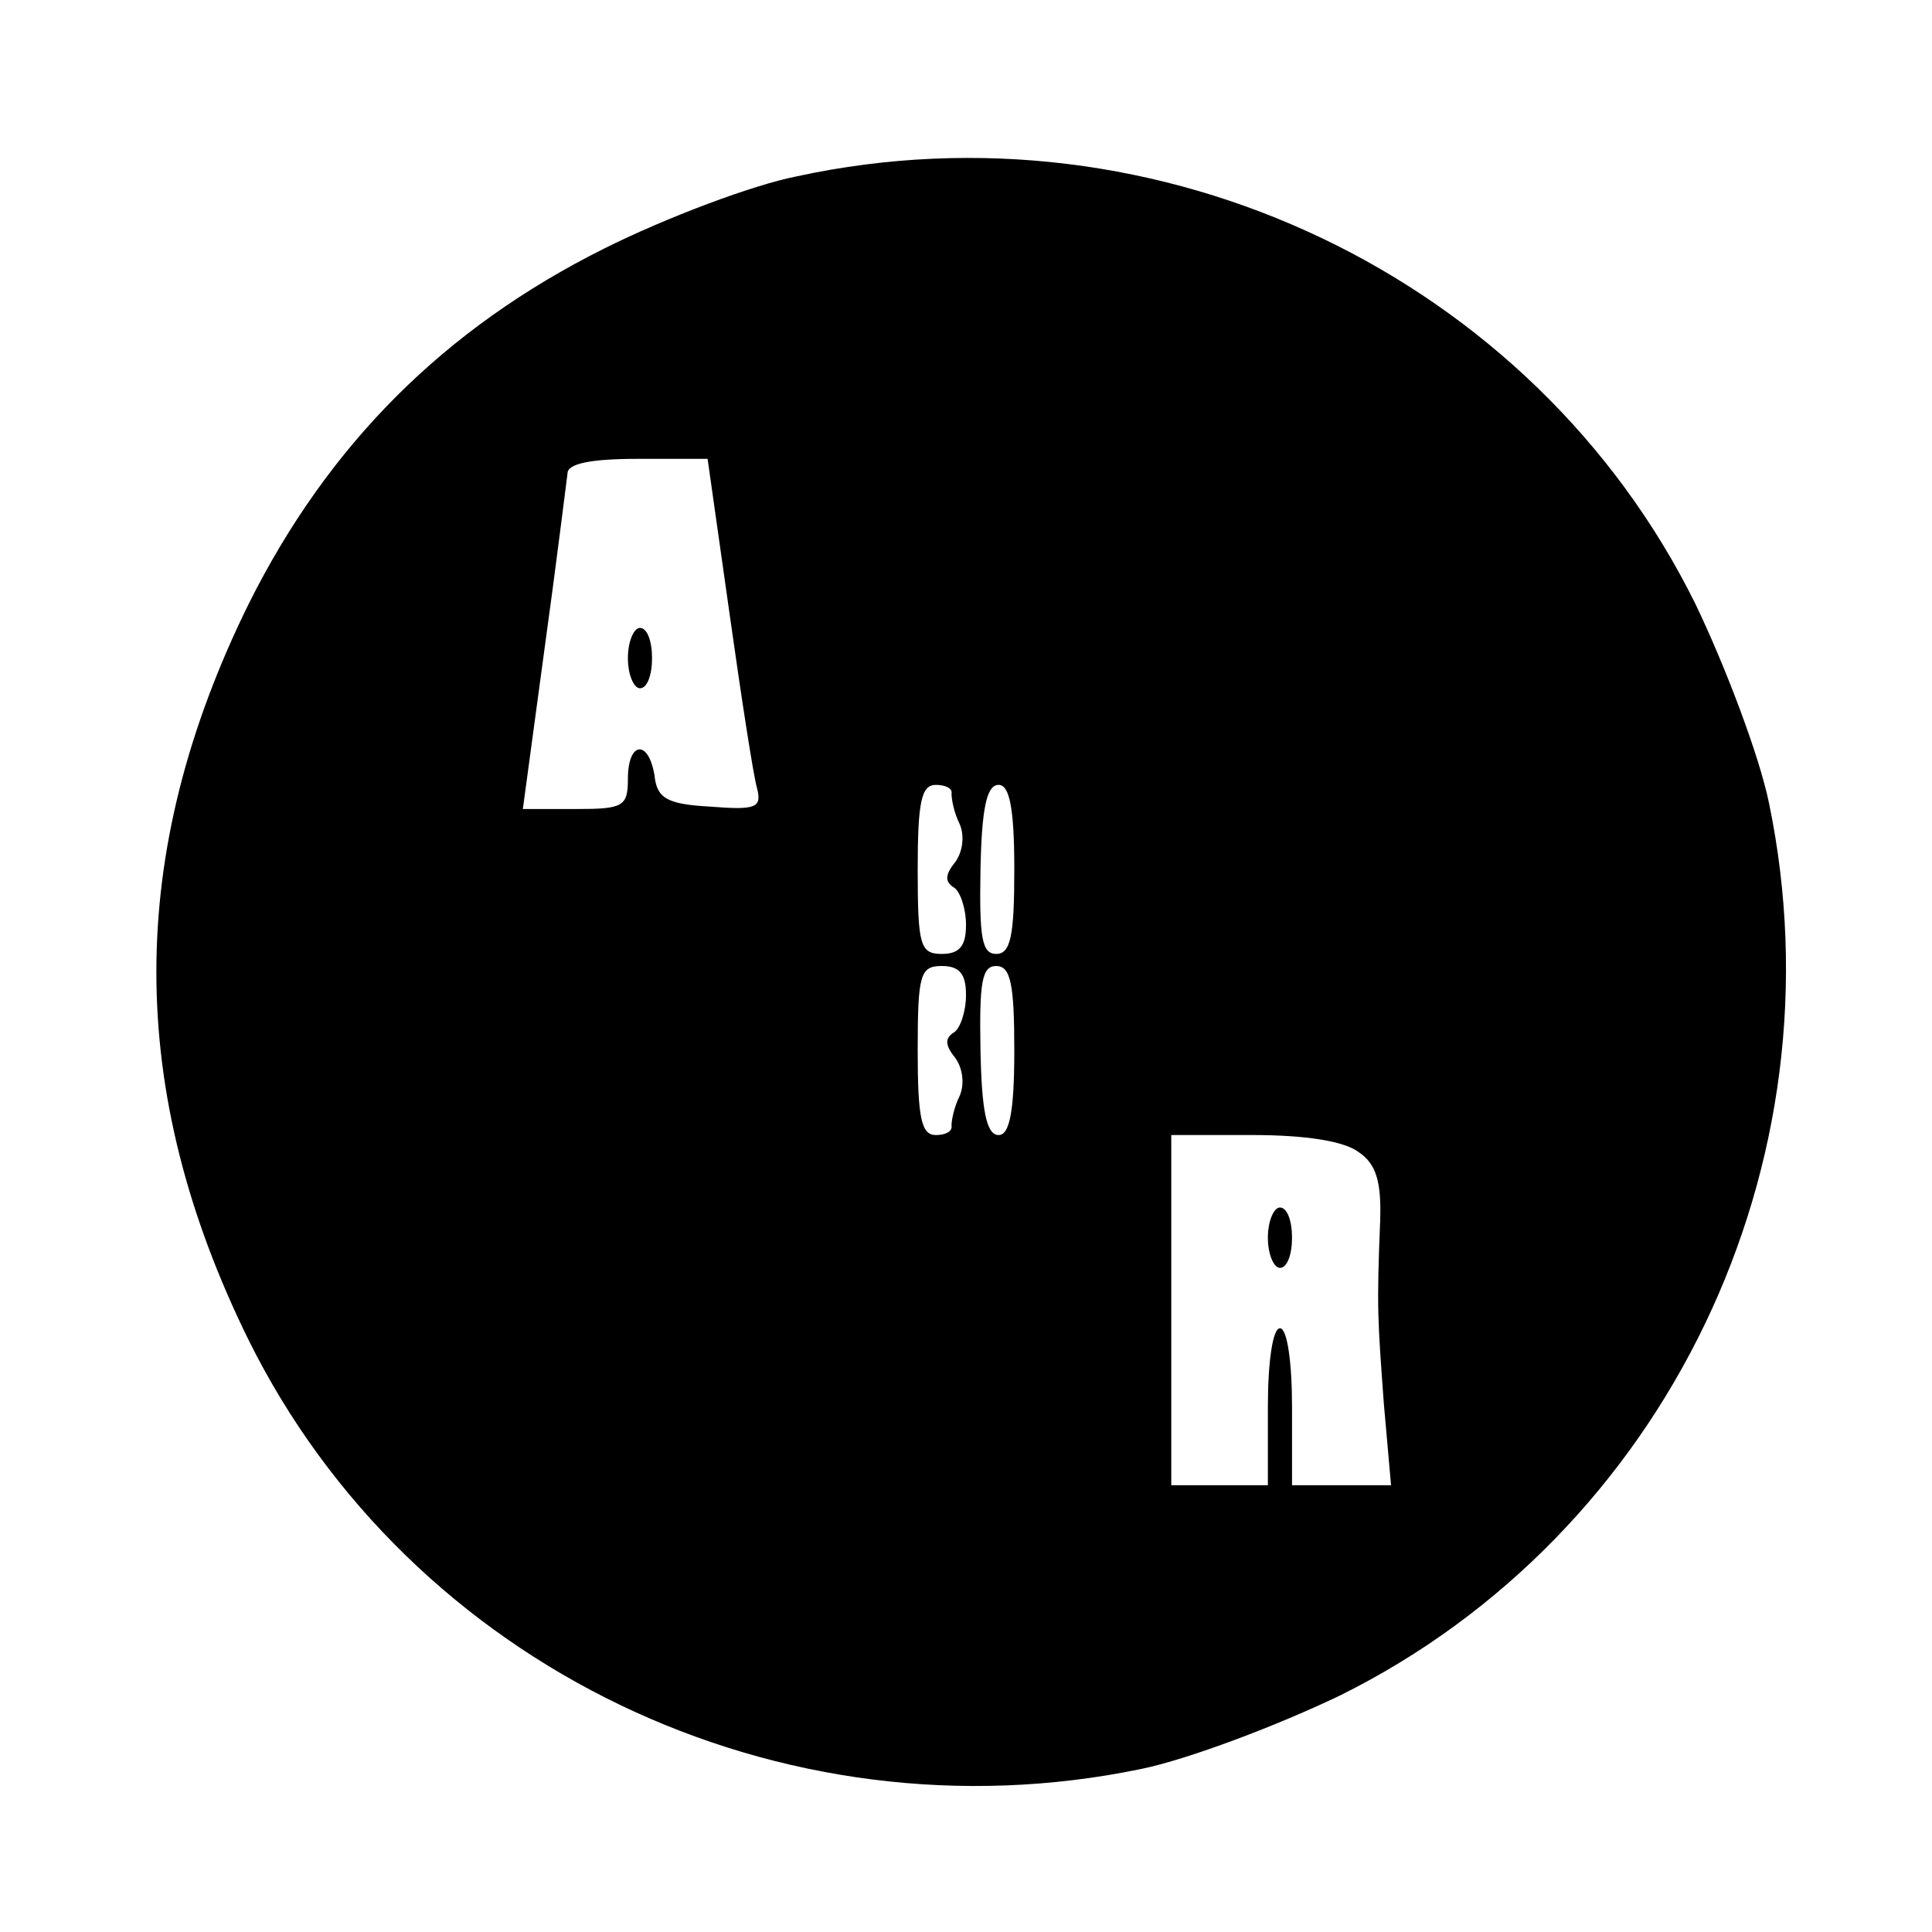 <?xml version="1.0" standalone="no"?>
<!DOCTYPE svg PUBLIC "-//W3C//DTD SVG 20010904//EN"
 "http://www.w3.org/TR/2001/REC-SVG-20010904/DTD/svg10.dtd">
<svg version="1.0" xmlns="http://www.w3.org/2000/svg"
 width="160pt" height="160pt" viewBox="0 0 160 160"
 preserveAspectRatio="xMidYMid meet">
<g transform="translate(0,160) scale(0.1,-0.1)"
fill="#000000" stroke="none">
<path d="M660 1454 c-36 -7 -108 -34 -160 -60 -132 -66 -228 -162 -294 -294
-102 -207 -102 -403 0 -610 134 -270 440 -417 739 -355 39 8 113 36 165 61
270 134 417 440 355 739 -8 39 -36 113 -61 165 -134 271 -444 419 -744 354z
m-56 -361 c10 -71 20 -136 23 -146 4 -16 -1 -18 -39 -15 -36 2 -44 7 -46 26
-5 30 -22 28 -22 -3 0 -23 -4 -25 -43 -25 l-44 0 18 133 c10 72 18 138 19 145
0 8 19 12 58 12 l58 0 18 -127z m184 -150 c0 -5 2 -16 7 -26 4 -10 2 -23 -4
-31 -8 -10 -9 -16 -1 -21 5 -3 10 -17 10 -31 0 -17 -5 -24 -20 -24 -18 0 -20
7 -20 70 0 56 3 70 15 70 8 0 14 -3 13 -7z m52 -63 c0 -55 -3 -70 -15 -70 -12
0 -14 14 -13 70 1 50 5 70 15 70 9 0 13 -19 13 -70z m-40 -104 c0 -14 -5 -28
-10 -31 -8 -5 -7 -11 1 -21 6 -8 8 -21 4 -31 -5 -10 -7 -21 -7 -25 1 -5 -5 -8
-13 -8 -12 0 -15 14 -15 70 0 63 2 70 20 70 15 0 20 -7 20 -24z m40 -46 c0
-51 -4 -70 -13 -70 -10 0 -14 20 -15 70 -1 56 1 70 13 70 12 0 15 -15 15 -70z
m285 -84 c15 -10 19 -25 18 -57 -3 -73 -2 -82 3 -151 l6 -68 -41 0 -41 0 0 65
c0 37 -4 65 -10 65 -6 0 -10 -28 -10 -65 l0 -65 -40 0 -40 0 0 145 0 145 68 0
c43 0 75 -5 87 -14z"/>
<path d="M520 1055 c0 -14 5 -25 10 -25 6 0 10 11 10 25 0 14 -4 25 -10 25 -5
0 -10 -11 -10 -25z"/>
<path d="M1050 575 c0 -14 5 -25 10 -25 6 0 10 11 10 25 0 14 -4 25 -10 25 -5
0 -10 -11 -10 -25z"/>
</g>
</svg>
